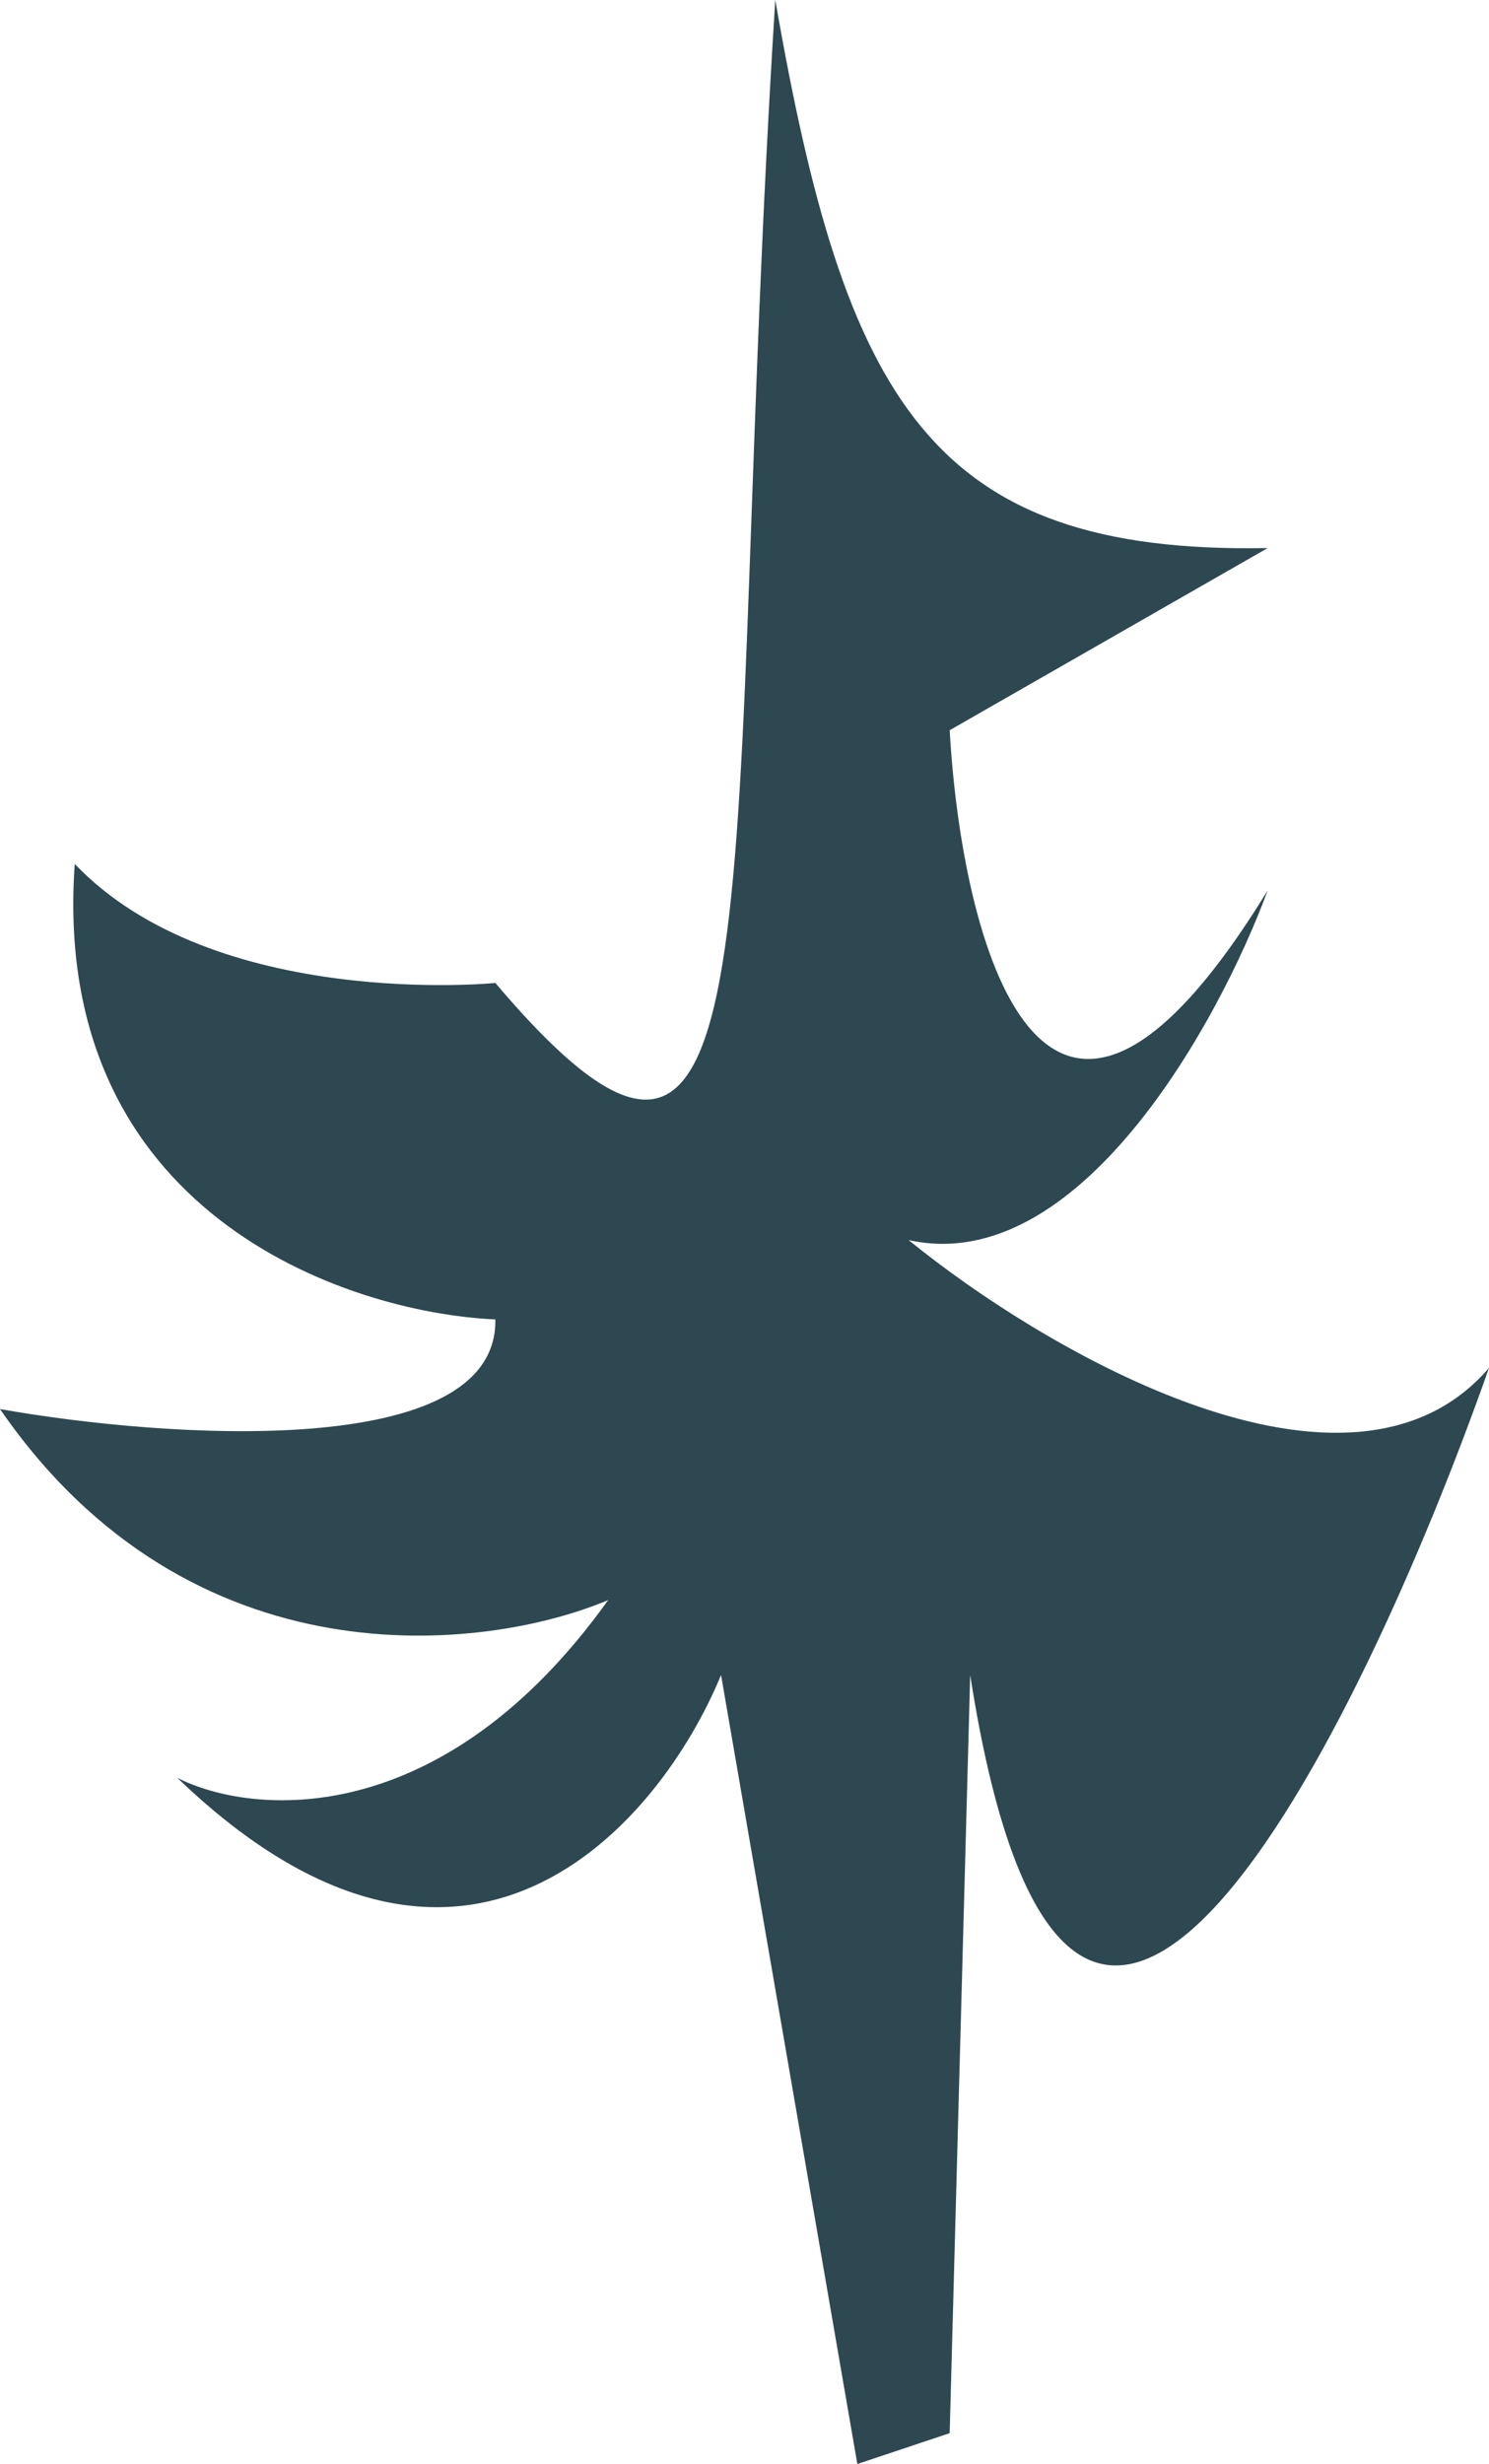 <svg width="332" height="549" viewBox="0 0 332 549" fill="none" xmlns="http://www.w3.org/2000/svg">
<path d="M110.449 219.011C175.894 296.253 160.546 194.921 172.862 0C188.386 89.177 207.387 123.555 282.657 122.109L211.748 162.703C214.362 208.862 232.204 280.622 282.657 198.386C271.765 227.85 240.504 284.681 202.598 276.301C232.77 300.853 300.891 340.923 332 304.782C302.808 387.606 238.805 517.245 216.323 373.202L211.748 542.125L191.161 549L160.772 373.202C147.047 406.485 103.587 457.664 39.539 396.118C56.096 404.521 98.489 408.362 135.61 356.506C108.161 368.073 42.611 375.756 0 313.948C37.034 320.496 110.972 325.668 110.449 293.979C76.9 292.451 11.176 270.015 16.665 192.494C47.926 225.231 110.449 219.011 110.449 219.011Z" fill="#2D4851"/>
</svg>
